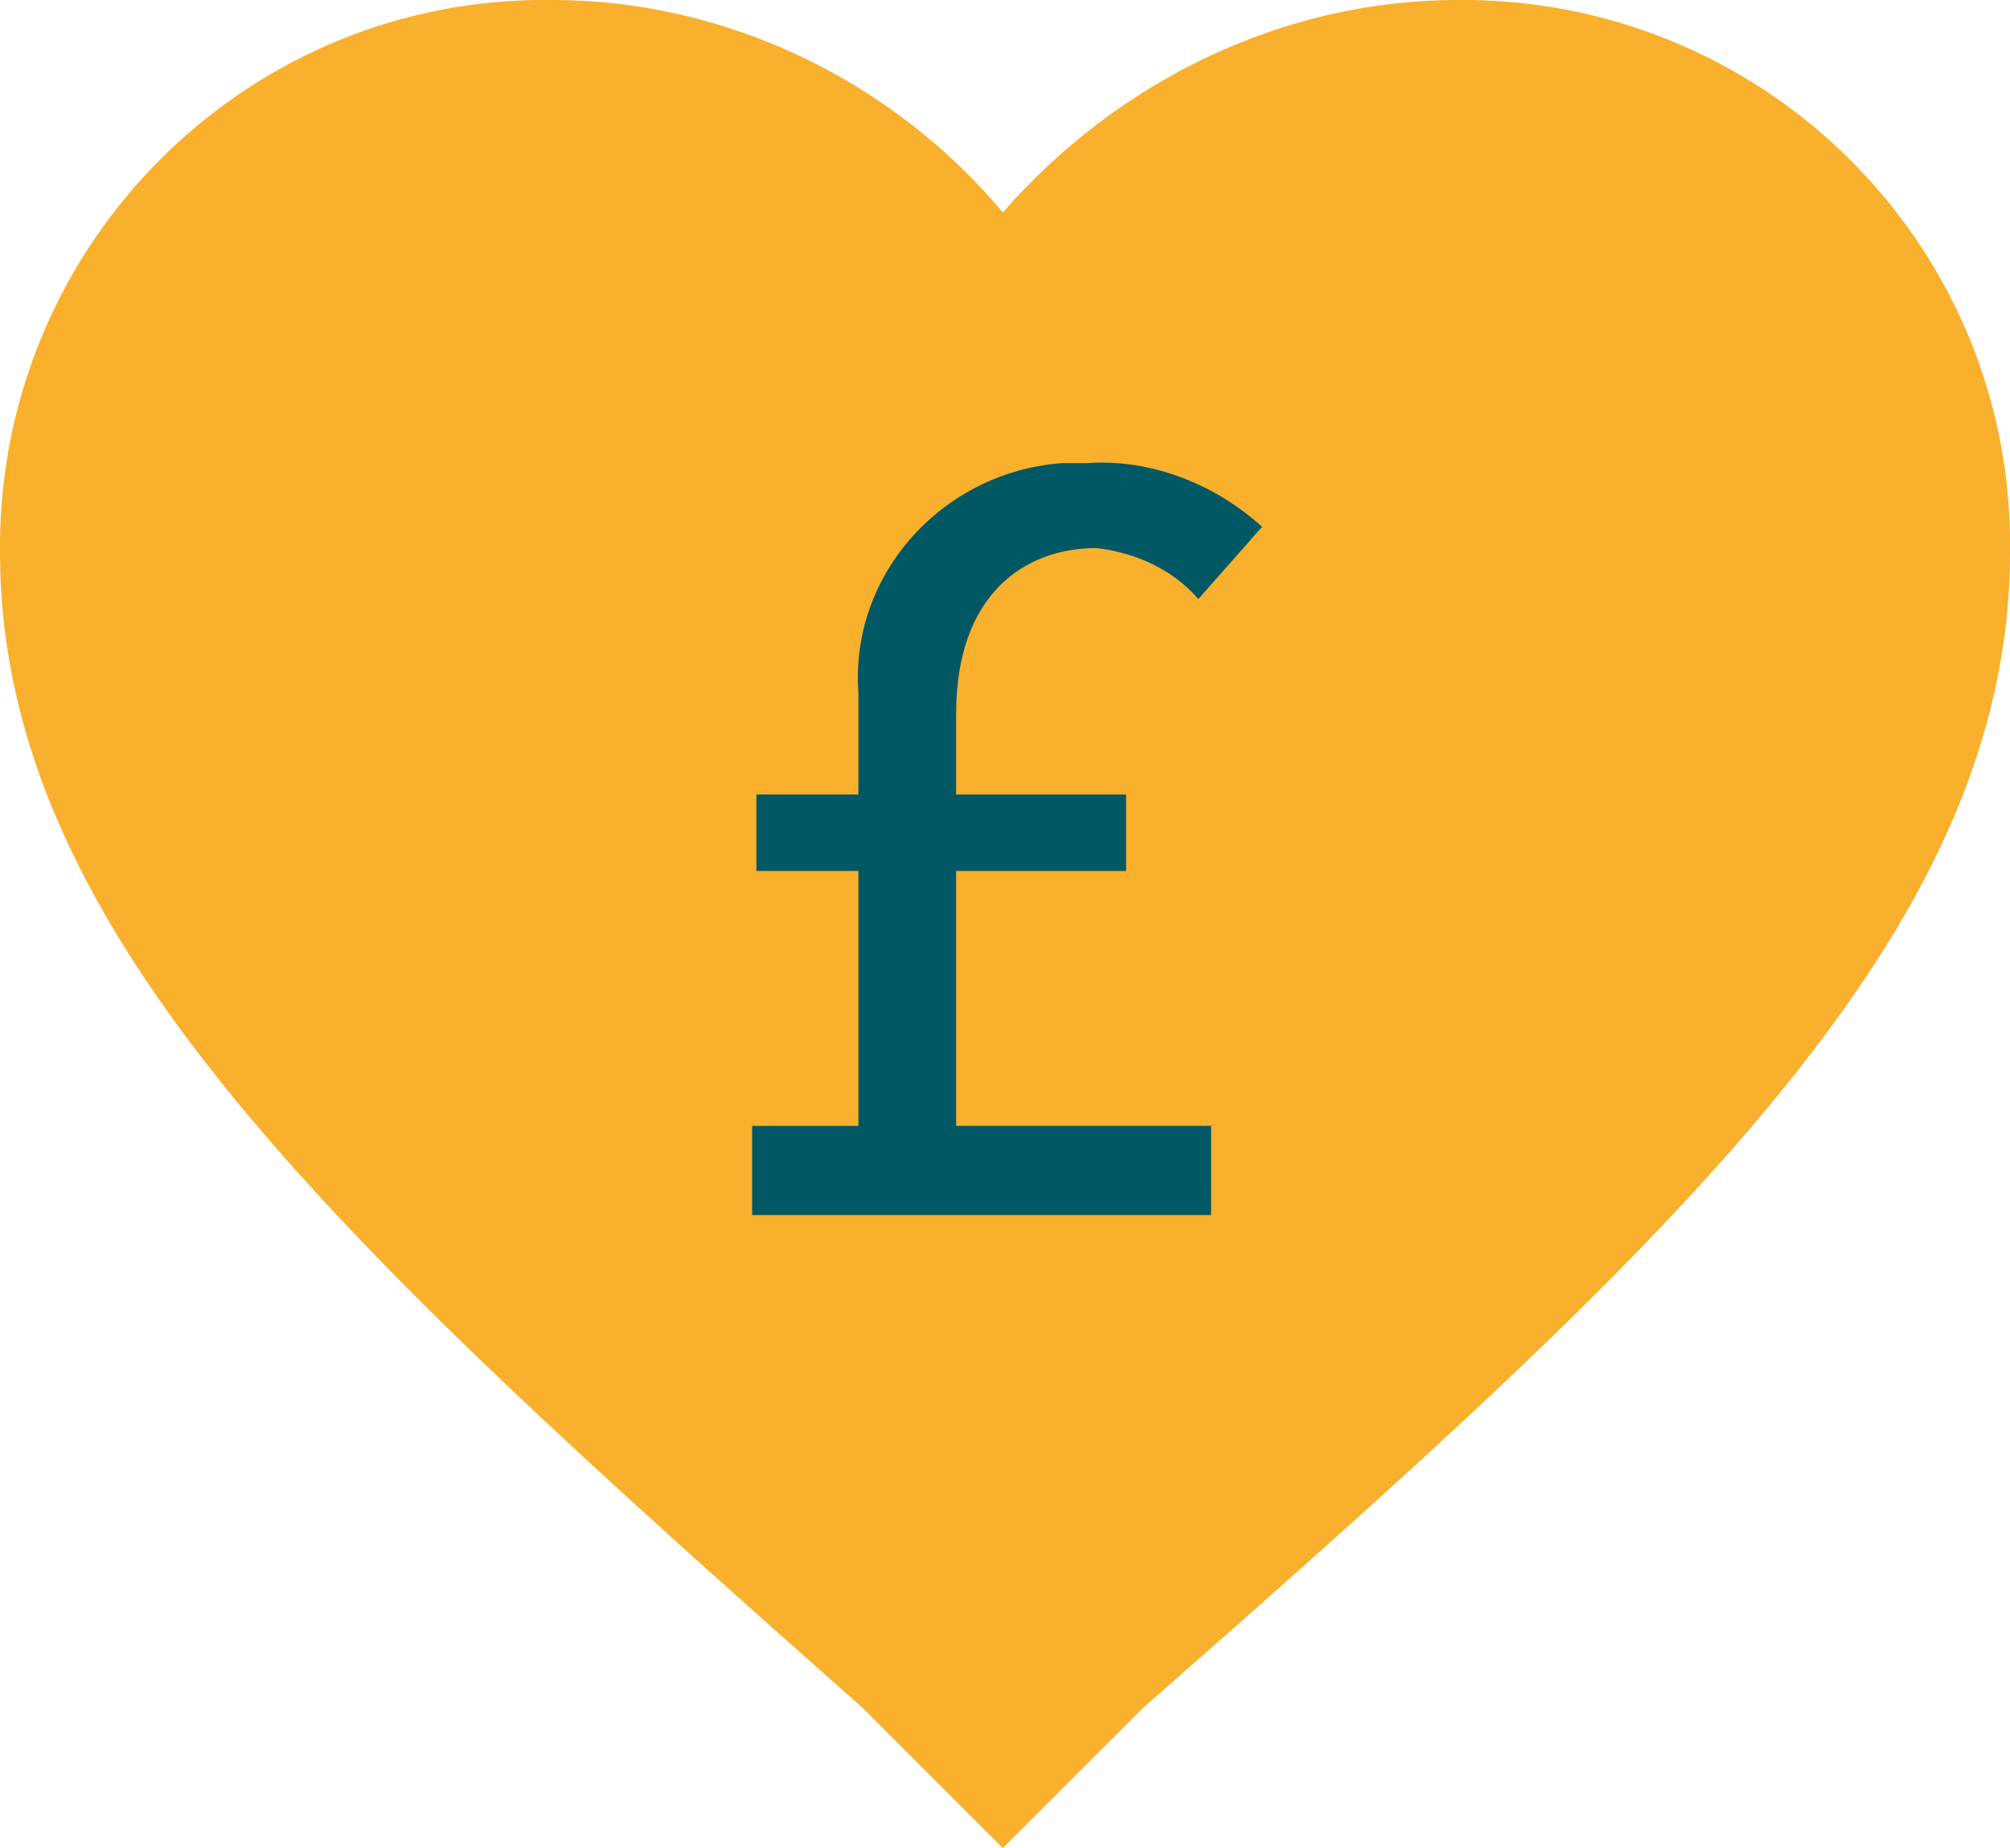 <?xml version="1.0" encoding="utf-8"?>
<!-- Generator: Adobe Illustrator 23.0.1, SVG Export Plug-In . SVG Version: 6.00 Build 0)  -->
<svg version="1.1" id="Layer_1" xmlns="http://www.w3.org/2000/svg" xmlns:xlink="http://www.w3.org/1999/xlink" x="0px" y="0px"
	 viewBox="0 0 47.3 43.5" style="enable-background:new 0 0 47.3 43.5;" xml:space="preserve">
<style type="text/css">
	.st0{fill:#005864;}
	.st1{clip-path:url(#SVGID_2_);}
	.st2{fill:#F9B02D;}
</style>
<rect x="15.7" y="8.7" class="st0" width="15.9" height="22.1"/>
<title>Strong connections to ethical investors</title>
<g>
	<g id="Layer_1-2">
		<g>
			<defs>
				<rect id="SVGID_1_" width="47.3" height="43.5"/>
			</defs>
			<clipPath id="SVGID_2_">
				<use xlink:href="#SVGID_1_"  style="overflow:visible;"/>
			</clipPath>
			<g class="st1">
				<path class="st2" d="M34.3,0c-4.1,0-8,1.9-10.7,5C21,1.9,17.1,0,13,0C5.9-0.1,0.1,5.6,0,12.7c0,0.1,0,0.2,0,0.3
					c0,9,8,16.3,20.3,27.2l3.3,3.3l3.3-3.3C39.3,29.3,47.3,22,47.3,13c0.1-7.1-5.6-12.9-12.7-13C34.5,0,34.4,0,34.3,0z M26.5,18.7
					v1.8h-4v6h6v2.1H17.7v-2.1h2.5v-6h-2.4v-1.8h2.4v-2.4c-0.2-2.8,2-5.2,4.8-5.4c0.2,0,0.4,0,0.6,0c1.5-0.1,3,0.5,4.1,1.5l-1.5,1.7
					c-0.6-0.7-1.5-1.1-2.4-1.2c-1.7,0-3.3,1.1-3.3,3.9v1.9L26.5,18.7z"/>
			</g>
		</g>
	</g>
</g>
</svg>
